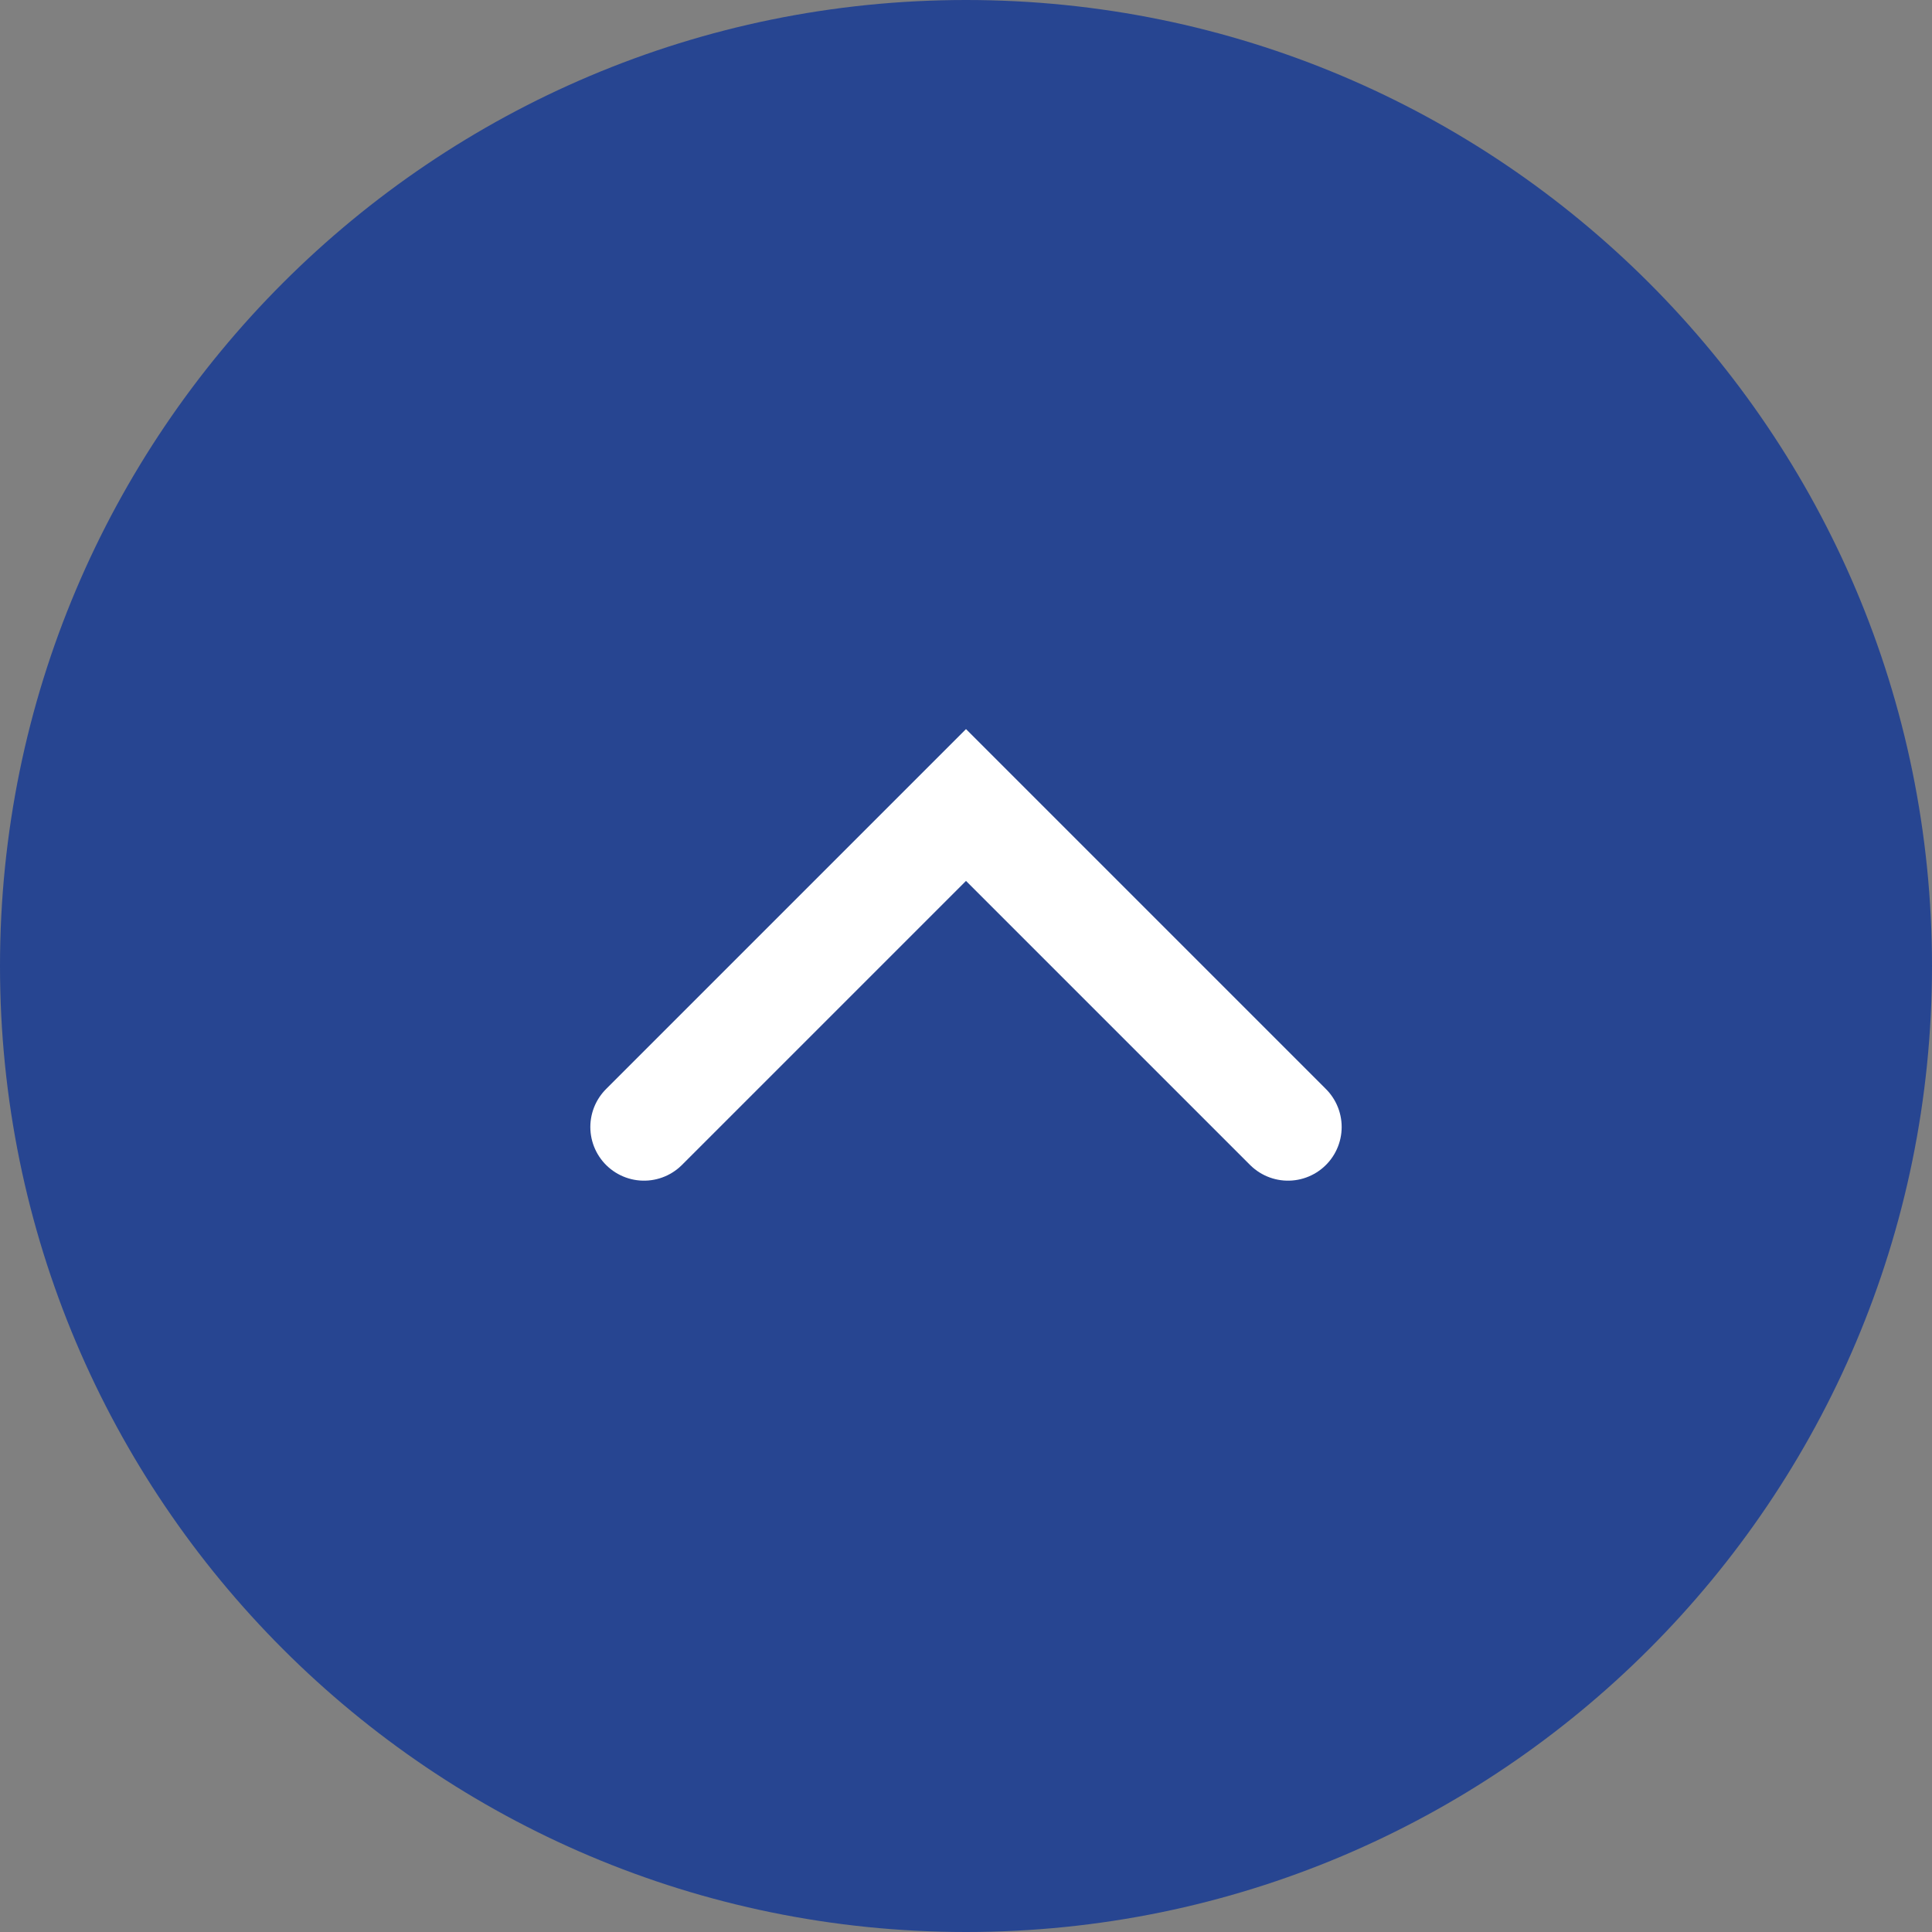 <svg width="18" height="18" viewBox="0 0 18 18" fill="none" xmlns="http://www.w3.org/2000/svg">
<rect x="0" y="0" width="18" height="18" fill="#808080" stroke="none"/>
<path d="M9 18C13.971 18 18 13.971 18 9C18 4.029 13.971 0 9 0C4.029 0 0 4.029 0 9C0 13.971 4.029 18 9 18Z" fill="#274591"/>
<path d="M6 10.5L9 7.5L12 10.5" fill="#274591"/>
<path d="M6 10.5L9 7.5L12 10.5" stroke="white" stroke-linecap="round"/>
</svg>

